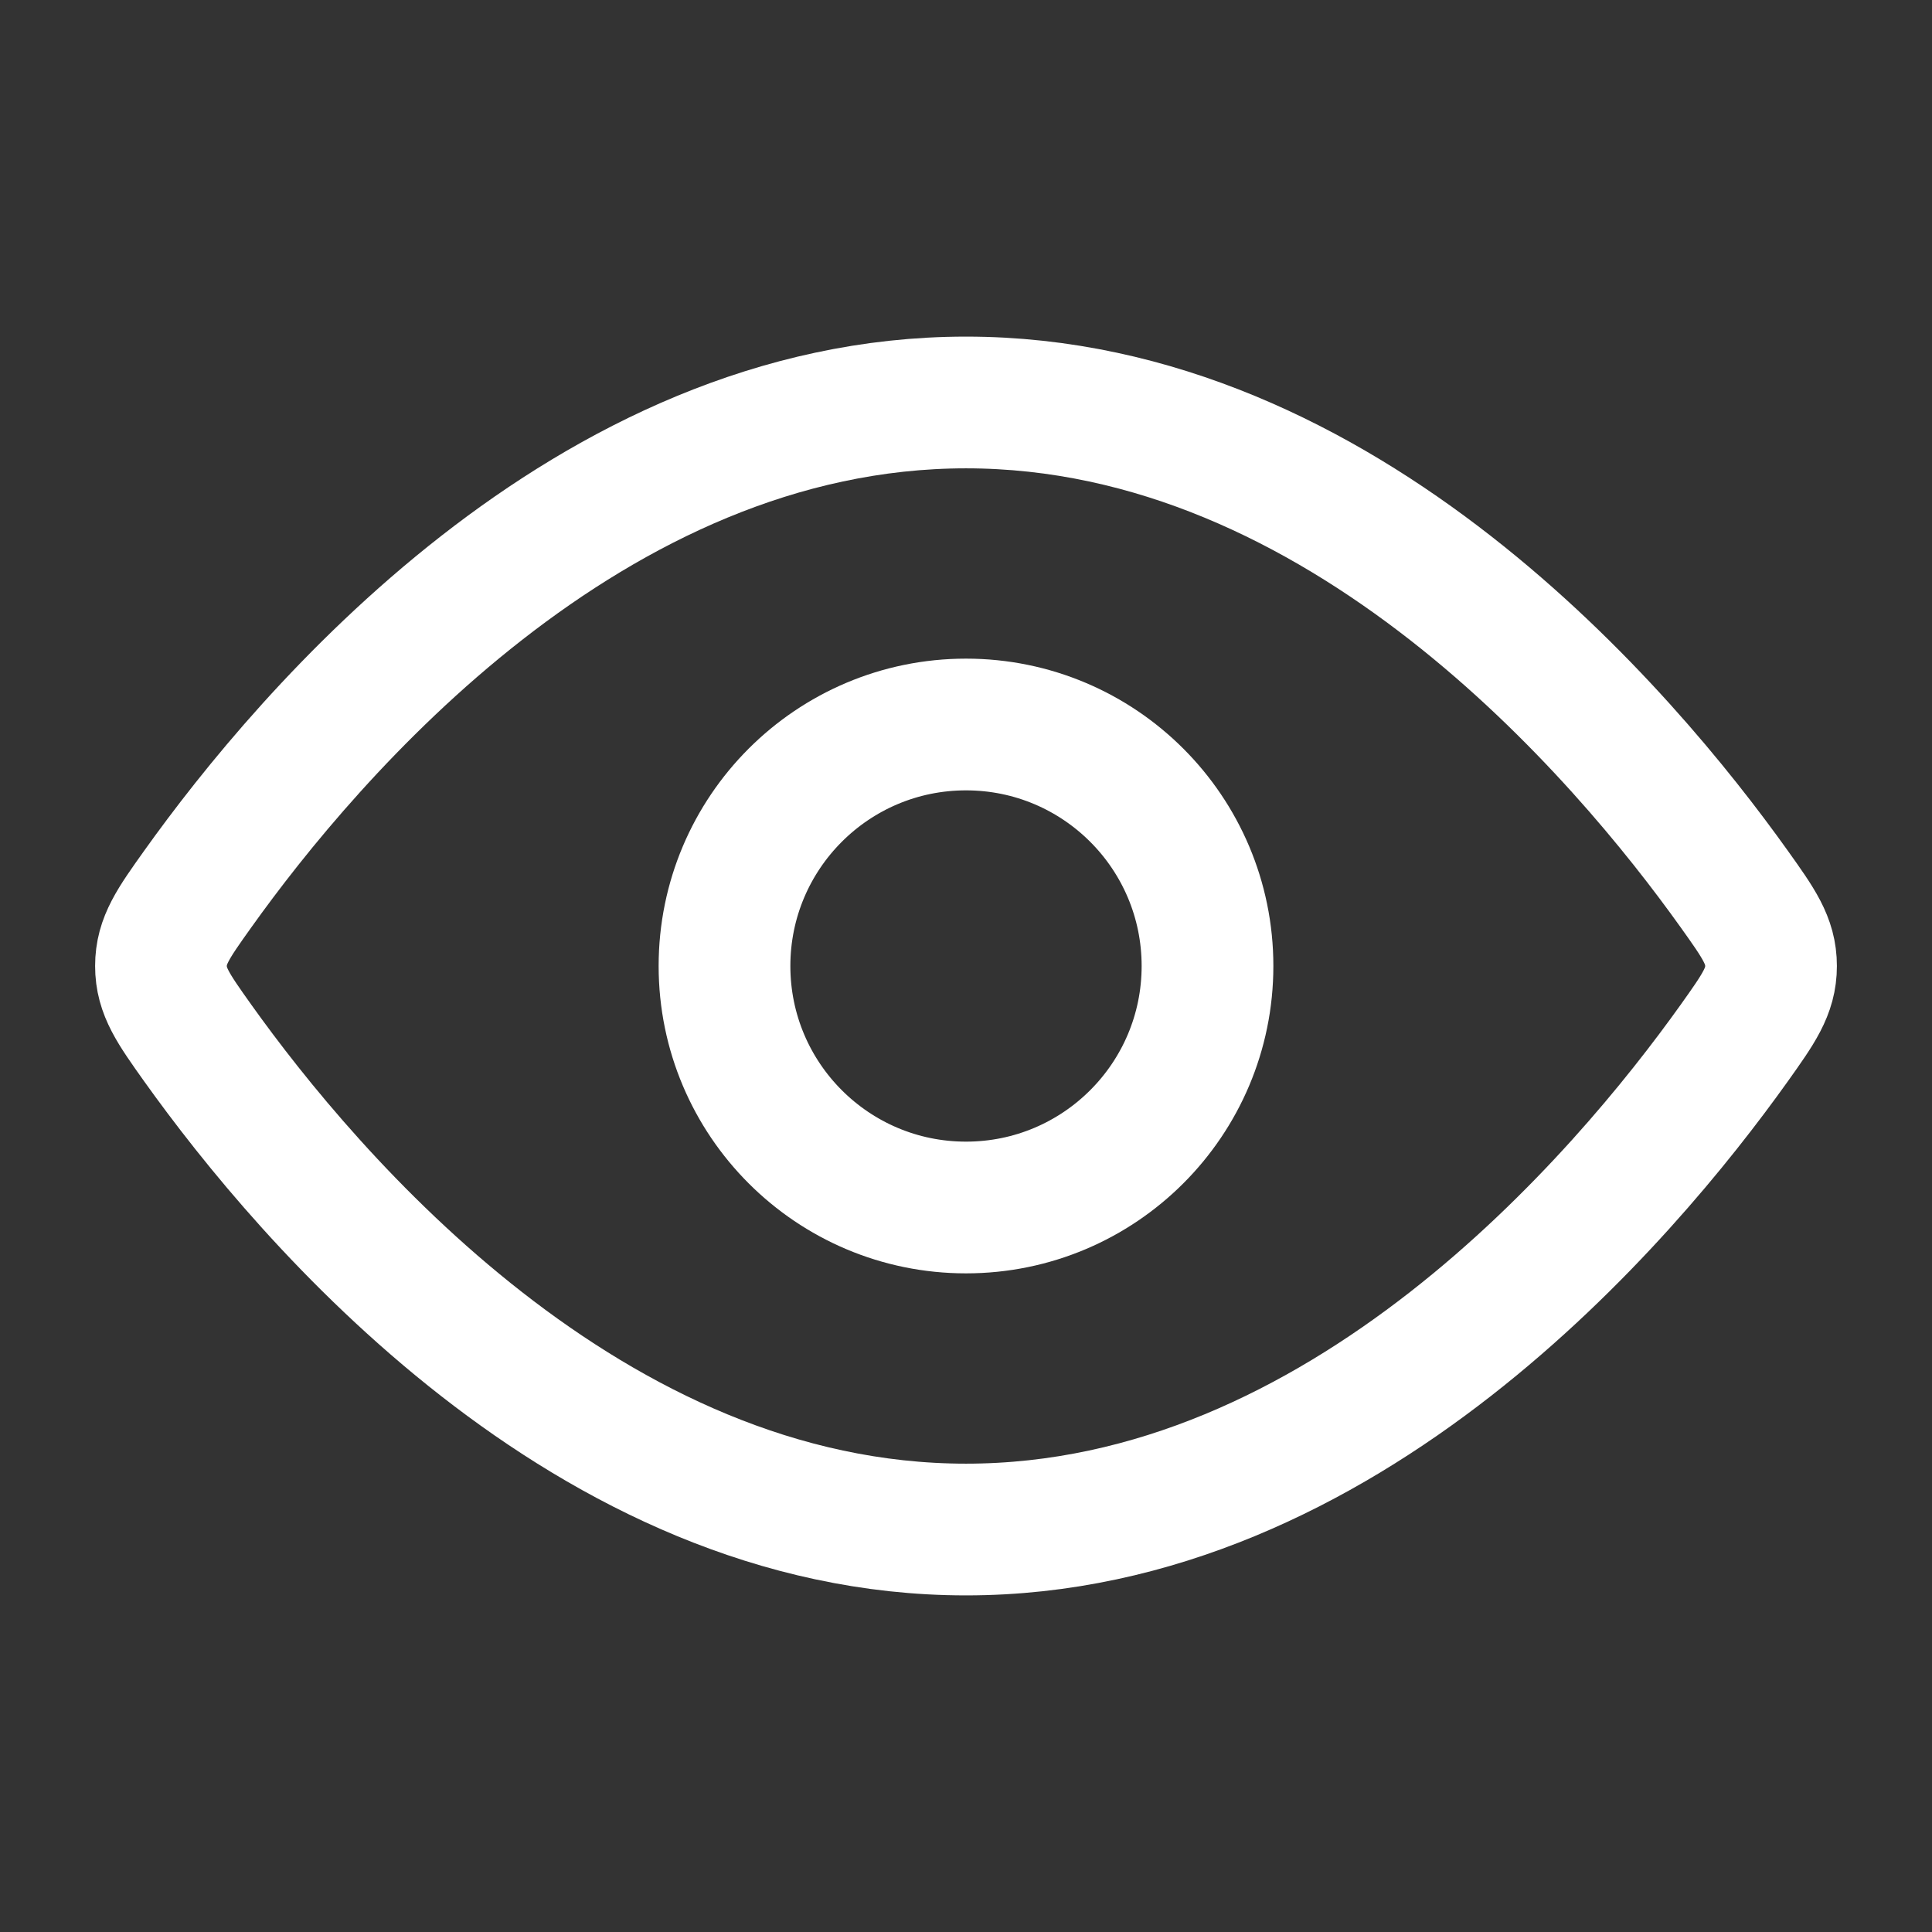 <?xml version="1.0" encoding="UTF-8" standalone="no"?><svg width='22' height='22' viewBox='0 0 22 22' fill='none' xmlns='http://www.w3.org/2000/svg'>
<rect x="0" y="0" width="22" height="22" fill="#333333" stroke="none"/>
<path d='M19.749 10.125C20.027 10.515 20.167 10.711 20.167 11C20.167 11.289 20.027 11.485 19.749 11.876C18.496 13.632 15.298 17.417 11 17.417C6.702 17.417 3.504 13.632 2.251 11.876C1.973 11.485 1.833 11.289 1.833 11C1.833 10.711 1.973 10.515 2.251 10.125C3.504 8.369 6.702 4.583 11 4.583C15.298 4.583 18.496 8.369 19.749 10.125Z' stroke='white' stroke-width='1.5'/>
<path d='M13.75 11C13.75 9.481 12.519 8.25 11 8.25C9.481 8.25 8.25 9.481 8.25 11C8.25 12.519 9.481 13.75 11 13.75C12.519 13.75 13.75 12.519 13.75 11Z' stroke='white' stroke-width='1.5'/>
</svg>
